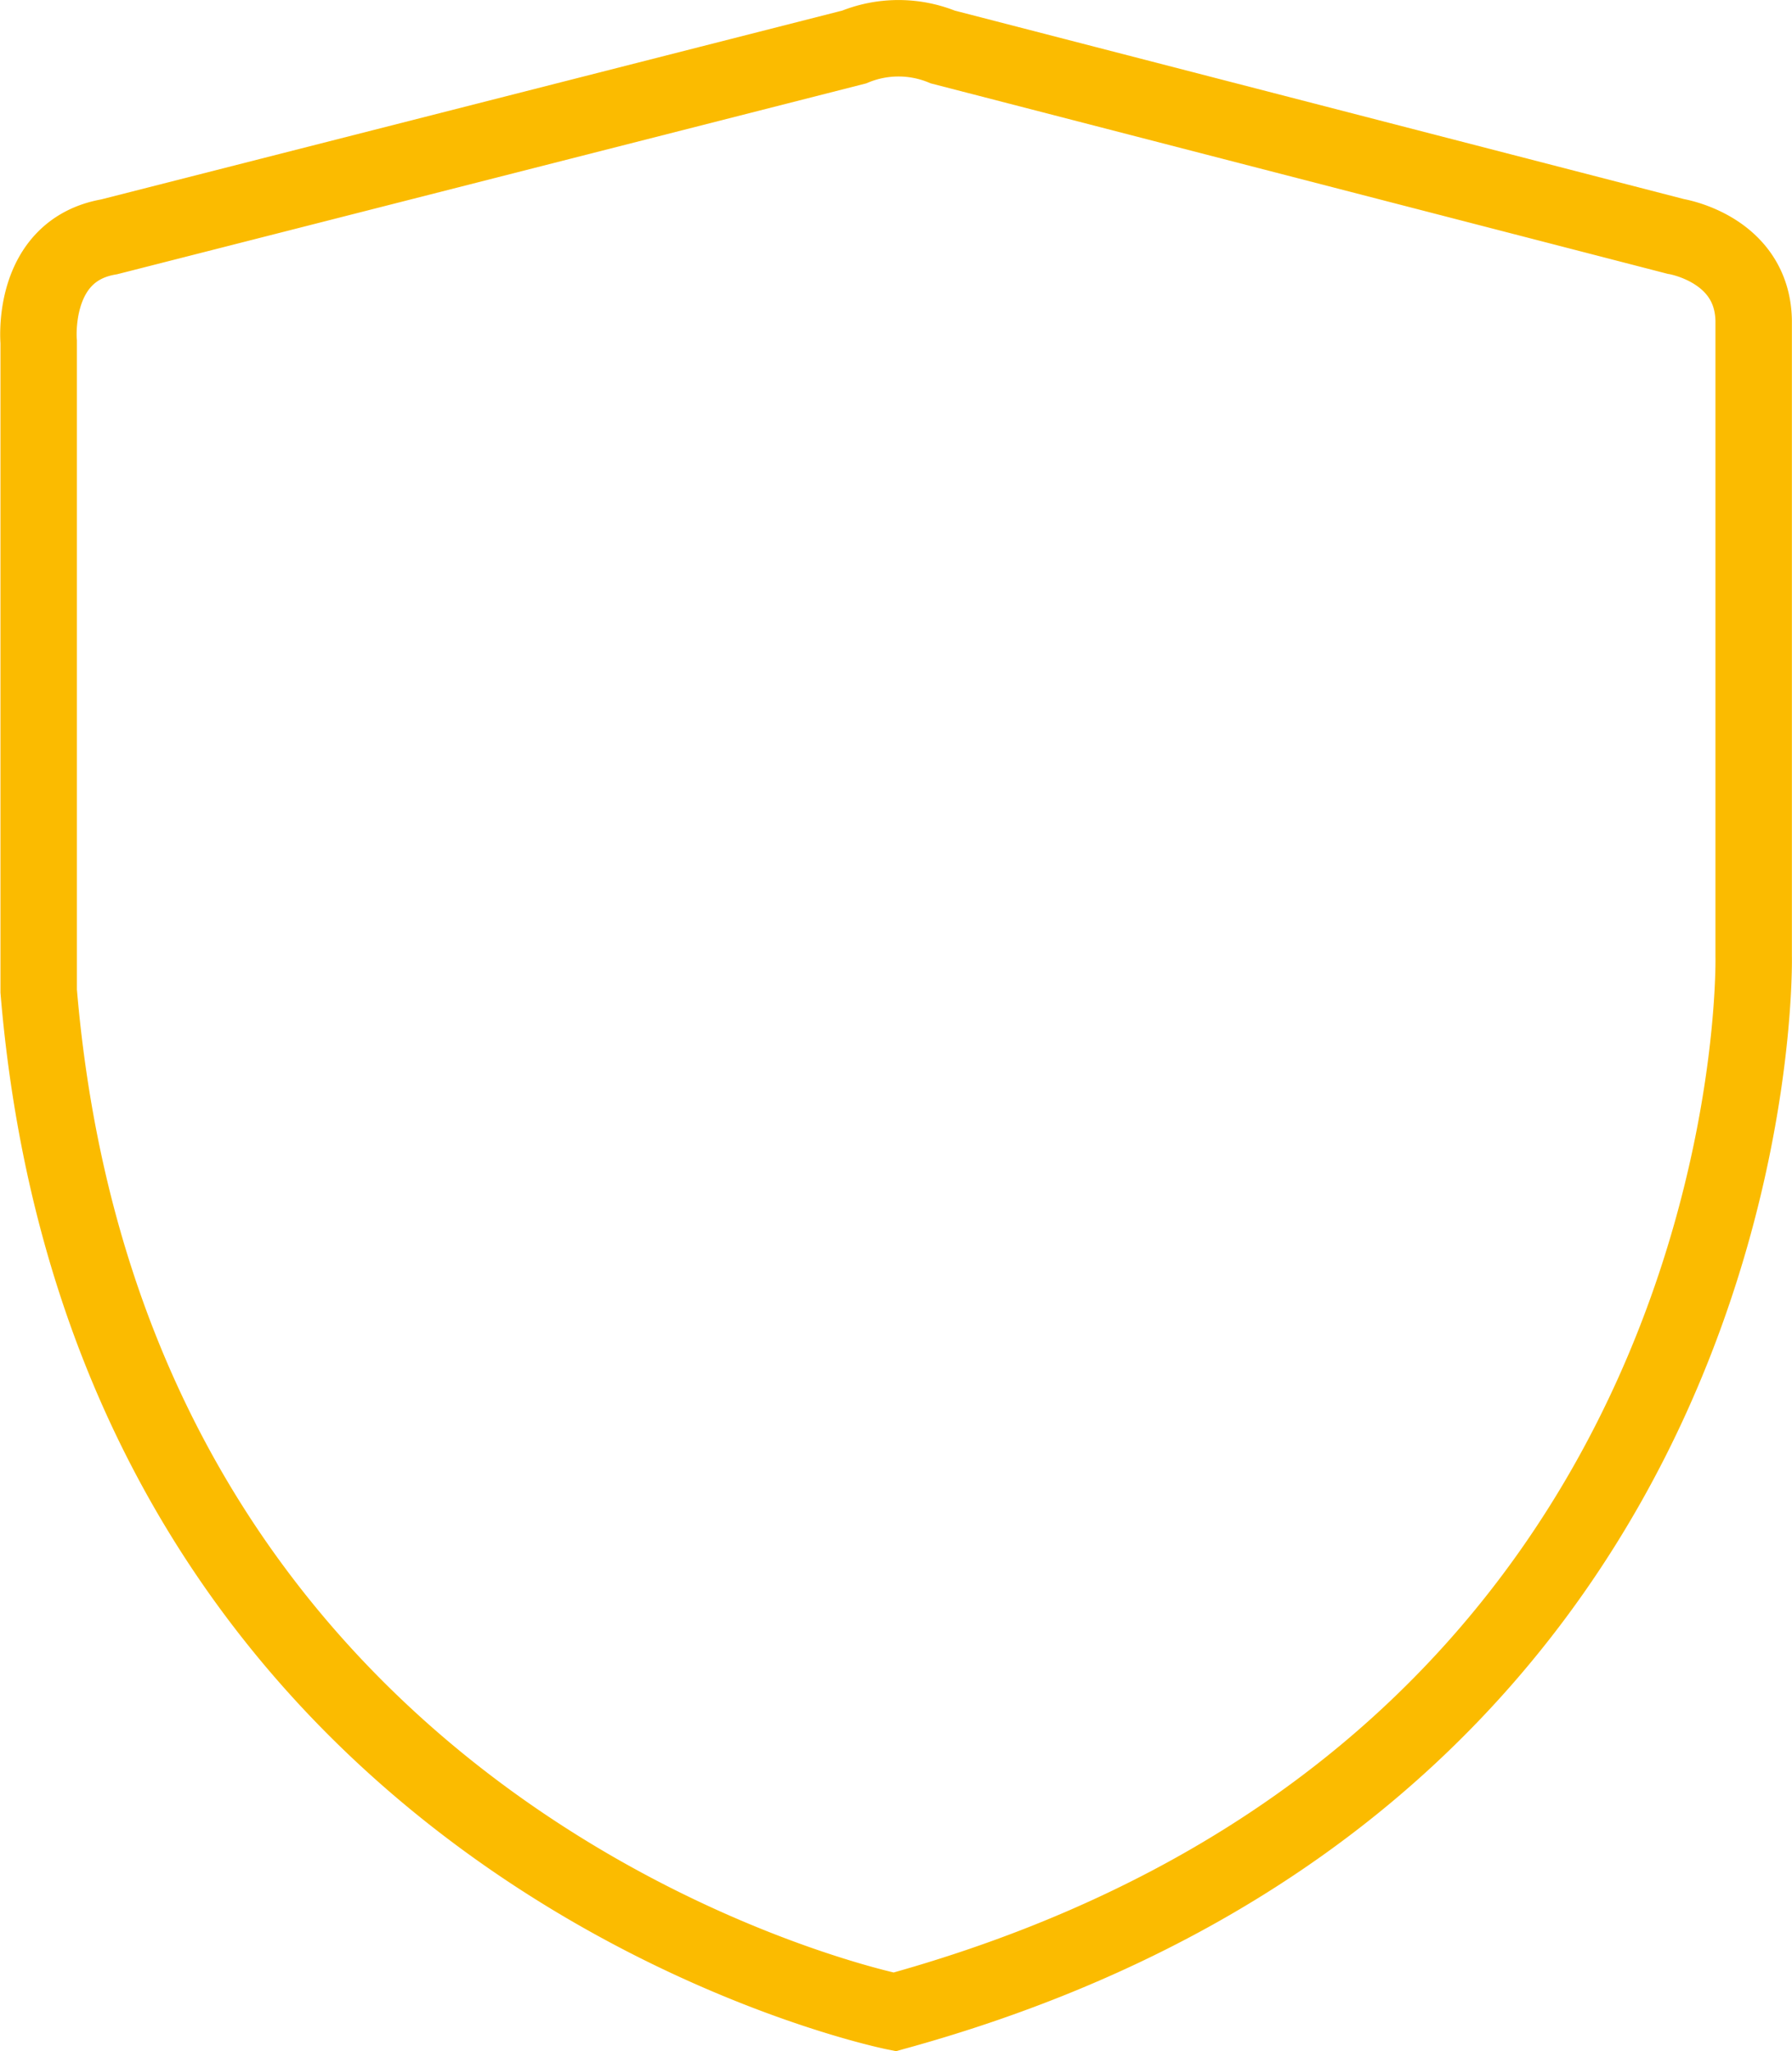 <svg xmlns="http://www.w3.org/2000/svg" width="328.177" height="375.598" viewBox="0 0 328.177 375.598">
  <path id="Path_1354" data-name="Path 1354" d="M421.576,120.574l136.432-34.76a21.4,21.4,0,0,1,16.252,0L708.47,120.5s14.066,2.221,14.278,15.441V252.387S726.026,401.4,565.429,445.612c0,0-143.5-28.837-156.755-186.927V139.822S407.123,123.042,421.576,120.574Z" transform="translate(-401.59 -77.205)" fill="none" stroke="#fbbb00" stroke-miterlimit="10" stroke-width="14"/>
</svg>
